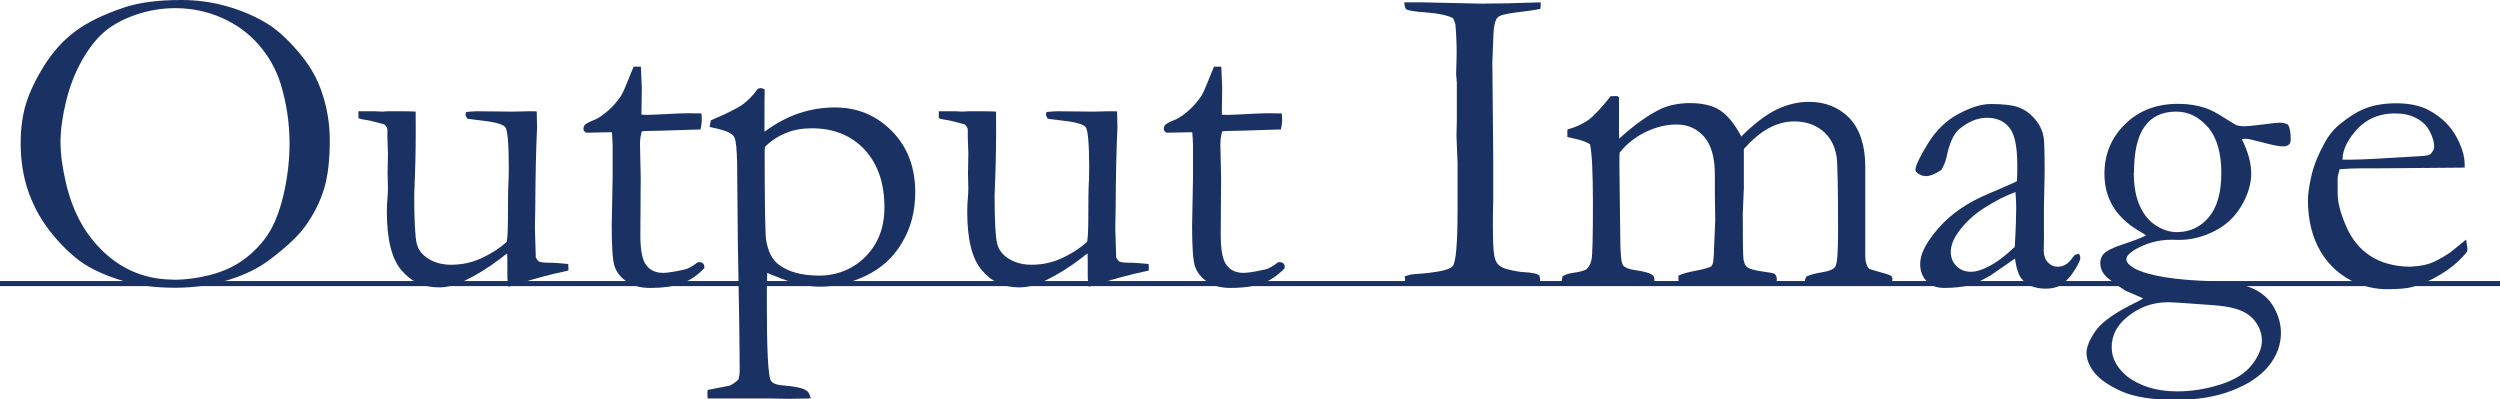 <?xml version="1.0" encoding="UTF-8"?><svg id="_イヤー_2" xmlns="http://www.w3.org/2000/svg" viewBox="0 0 137.97 22.04"><defs><style>.cls-1{fill:none;stroke:#1a3164;stroke-miterlimit:10;stroke-width:.28px;}.cls-2{fill:#1a3164;}</style></defs><g id="_イヤー_1-2"><g><g><path class="cls-2" d="M1.14,7.91c0-.82,.1-1.56,.3-2.2,.2-.64,.53-1.34,1-2.09,.47-.75,1.03-1.38,1.7-1.88,.66-.5,1.58-.95,2.75-1.34,.82-.27,1.87-.4,3.12-.4,.85,0,1.68,.11,2.49,.34s1.55,.54,2.21,.94c.66,.4,1.32,1.03,1.99,1.87,.46,.58,.81,1.21,1.04,1.88,.31,.88,.46,1.79,.46,2.72,0,1.07-.1,1.95-.31,2.65-.21,.7-.55,1.4-1.04,2.08-.38,.53-1.03,1.15-1.95,1.84-.61,.47-1.38,.85-2.29,1.13-.91,.29-1.9,.43-2.96,.43s-2.03-.12-2.87-.38c-.84-.25-1.54-.56-2.1-.91-.56-.36-1.14-.89-1.73-1.59-.59-.7-1.04-1.48-1.35-2.33-.31-.85-.46-1.77-.46-2.77Zm8.4,7.53c.68,0,1.38-.09,2.11-.28,.73-.19,1.38-.5,1.94-.94s1.01-.94,1.33-1.5c.32-.56,.58-1.28,.77-2.16,.19-.88,.29-1.76,.29-2.64,0-1.1-.16-2.18-.48-3.26-.25-.82-.66-1.54-1.22-2.19-.56-.64-1.25-1.14-2.05-1.49-.8-.35-1.65-.53-2.56-.53-.74,0-1.45,.12-2.16,.36-.7,.24-1.28,.55-1.73,.93-.45,.38-.87,.91-1.26,1.6-.39,.69-.68,1.45-.88,2.28-.2,.83-.3,1.57-.3,2.2,0,.67,.1,1.43,.3,2.28,.2,.85,.48,1.58,.83,2.2,.35,.62,.78,1.17,1.3,1.65s1.09,.85,1.73,1.1c.64,.25,1.32,.38,2.05,.38Z"/><path class="cls-2" d="M19.78,6.14h.91l.4,.02,.31-.02c.83,0,1.34,0,1.54,.02v.23c.01,1.14,0,2.24-.04,3.31-.02,.63-.04,.99-.04,1.08,0,1.42,.05,2.31,.14,2.66,.09,.36,.31,.64,.66,.85,.34,.21,.76,.32,1.24,.32,.59,0,1.16-.12,1.69-.37,.54-.25,1-.55,1.38-.9,.04-.31,.06-.65,.06-1.02,0-1.2,.01-2.01,.04-2.43,0-.25,.01-.47,.01-.65,0-1.31-.07-2.05-.19-2.22s-.62-.3-1.48-.39c-.28-.03-.49-.06-.62-.08-.06-.1-.1-.19-.1-.24l.04-.13c.21-.02,.42-.04,.62-.04l1.93,.02c.69-.02,1.05-.02,1.09-.02,.09,0,.17,0,.25,.01l.02,.88c-.06,1.23-.09,2.75-.1,4.55l-.02,.98,.05,1.65c.07,.13,.14,.21,.19,.23,.1,.04,.29,.06,.59,.06h.11c.1,0,.4,.02,.9,.07,0,.1,.01,.18,.01,.23v.13c-1.08,.23-1.96,.47-2.63,.7-.27,.09-.49,.15-.68,.19-.04-.28-.06-.46-.06-.52v-.98s0-.15-.01-.33c-.11,.07-.23,.16-.36,.27-.64,.49-1.31,.91-2.02,1.25-.48,.23-.94,.35-1.38,.35-.85,0-1.54-.31-2.07-.94-.54-.63-.81-1.7-.81-3.22,0-.08,0-.23,.01-.44,.03-.39,.05-.66,.05-.81,0-.06,0-.23-.01-.53,0-.13-.01-.24-.01-.34,0-.07,0-.24,.01-.49s.01-.43,.01-.54c0-.14,0-.26-.01-.36l-.02-.64v-.34c.01-.13-.05-.25-.18-.35-.51-.14-.84-.22-1-.24-.16-.02-.3-.05-.42-.1v-.39Z"/><path class="cls-2" d="M34.99,3.68h.38l.05,1.16-.02,1.49c.15,0,.25,.01,.29,.01,.21,0,.61-.02,1.2-.05,.38-.02,.74-.04,1.09-.04,.16,0,.4,0,.73,.01,.02,.16,.02,.29,.02,.39,0,.1-.02,.27-.07,.5h-.21l-1.88,.06-.93,.02-.22,.02c-.06,.2-.1,.44-.1,.7l.04,1.82-.02,3.2c0,.84,.11,1.4,.33,1.67,.21,.28,.52,.42,.94,.42,.21,0,.61-.06,1.19-.19,.18-.04,.42-.17,.71-.4h.11c.07,0,.13,.02,.18,.07,.04,.04,.07,.1,.07,.18v.08c-.36,.38-.76,.66-1.21,.83-.45,.17-1.04,.26-1.79,.26-.53,0-.96-.12-1.3-.36-.34-.24-.56-.53-.66-.86-.1-.33-.15-1.05-.15-2.17l.05-2.73v-1.79c-.01-.23-.02-.45-.04-.68h-.21l-.99,.02h-.1c-.09,.01-.16,0-.2-.05-.04-.04-.07-.09-.07-.15,0-.1,.03-.18,.09-.24,.06-.06,.24-.16,.55-.28,.21-.09,.45-.26,.73-.5,.28-.25,.51-.52,.71-.82,.1-.16,.23-.47,.41-.92,.13-.33,.23-.56,.29-.7Z"/><path class="cls-2" d="M39.05,21.98c0-.09-.01-.17-.01-.25,0-.06,0-.13,.02-.21l1.22-.24c.2-.1,.35-.21,.48-.35,.04-.15,.06-.29,.06-.44,0-1.24-.03-3.61-.1-7.1l-.04-4.43c-.02-.7-.06-1.15-.13-1.33-.04-.1-.1-.17-.18-.23-.2-.15-.61-.28-1.21-.39l.07-.37c.87-.37,1.46-.66,1.75-.87,.29-.21,.58-.5,.84-.87l.14-.04c.06,0,.14,.02,.24,.07,0,.51-.01,.84-.01,1.01v1.33c.61-.45,1.23-.79,1.88-1.01,.65-.22,1.32-.33,2.01-.33,1.24,0,2.29,.44,3.15,1.31,.86,.88,1.28,2,1.28,3.38,0,1.03-.24,1.95-.72,2.76-.48,.82-1.14,1.42-1.99,1.83s-1.7,.61-2.55,.61c-.73,0-1.56-.2-2.5-.59-.15-.06-.29-.12-.41-.17-.02,.65-.02,1.22-.02,1.72,0,2.5,.07,3.9,.21,4.2,.07,.16,.3,.26,.68,.29,.65,.05,1.08,.14,1.29,.28,.12,.07,.2,.22,.24,.44l-1.2,.02-1.09-.02h-3.4Zm3.17-13.88c-.02,.11-.02,.22-.02,.31,0,2.88,.03,4.5,.08,4.84,.11,.64,.34,1.09,.68,1.34,.53,.41,1.28,.62,2.25,.62s1.86-.35,2.56-1.05c.69-.7,1.04-1.6,1.04-2.72,0-1.34-.37-2.4-1.1-3.19-.74-.78-1.7-1.17-2.91-1.17-.51,0-.98,.08-1.4,.25-.43,.17-.82,.42-1.17,.76Z"/><path class="cls-2" d="M51.81,6.14h.91l.4,.02,.31-.02c.83,0,1.34,0,1.54,.02v.23c.01,1.14,0,2.24-.04,3.31-.02,.63-.04,.99-.04,1.08,0,1.42,.05,2.31,.14,2.66,.09,.36,.31,.64,.66,.85,.34,.21,.76,.32,1.24,.32,.59,0,1.16-.12,1.69-.37,.54-.25,1-.55,1.38-.9,.04-.31,.06-.65,.06-1.02,0-1.2,.01-2.01,.04-2.43,0-.25,.01-.47,.01-.65,0-1.31-.07-2.05-.19-2.22s-.62-.3-1.48-.39c-.28-.03-.49-.06-.62-.08-.06-.1-.1-.19-.1-.24l.04-.13c.21-.02,.42-.04,.62-.04l1.93,.02c.69-.02,1.05-.02,1.09-.02,.09,0,.17,0,.25,.01l.02,.88c-.06,1.23-.09,2.75-.1,4.55l-.02,.98,.05,1.65c.07,.13,.14,.21,.19,.23,.1,.04,.29,.06,.59,.06h.11c.1,0,.4,.02,.9,.07,0,.1,.01,.18,.01,.23v.13c-1.08,.23-1.96,.47-2.63,.7-.27,.09-.49,.15-.68,.19-.04-.28-.06-.46-.06-.52v-.98s0-.15-.01-.33c-.11,.07-.23,.16-.36,.27-.64,.49-1.31,.91-2.02,1.25-.48,.23-.94,.35-1.38,.35-.85,0-1.54-.31-2.07-.94-.54-.63-.81-1.7-.81-3.22,0-.08,0-.23,.01-.44,.03-.39,.05-.66,.05-.81,0-.06,0-.23-.01-.53,0-.13-.01-.24-.01-.34,0-.07,0-.24,.01-.49s.01-.43,.01-.54c0-.14,0-.26-.01-.36l-.02-.64v-.34c.01-.13-.05-.25-.18-.35-.51-.14-.84-.22-1-.24-.16-.02-.3-.05-.42-.1v-.39Z"/><path class="cls-2" d="M67.02,3.68h.38l.05,1.16-.02,1.49c.15,0,.25,.01,.29,.01,.21,0,.61-.02,1.2-.05,.38-.02,.74-.04,1.09-.04,.16,0,.4,0,.73,.01,.02,.16,.02,.29,.02,.39,0,.1-.02,.27-.07,.5h-.21l-1.88,.06-.93,.02-.22,.02c-.06,.2-.1,.44-.1,.7l.04,1.82-.02,3.2c0,.84,.11,1.4,.33,1.67,.21,.28,.52,.42,.94,.42,.21,0,.61-.06,1.19-.19,.18-.04,.42-.17,.71-.4h.11c.07,0,.13,.02,.18,.07,.04,.04,.07,.1,.07,.18v.08c-.36,.38-.76,.66-1.21,.83-.45,.17-1.04,.26-1.79,.26-.53,0-.96-.12-1.3-.36-.34-.24-.56-.53-.66-.86-.1-.33-.15-1.05-.15-2.17l.05-2.73v-1.79c-.01-.23-.02-.45-.04-.68h-.21l-.99,.02h-.1c-.09,.01-.16,0-.2-.05-.04-.04-.07-.09-.07-.15,0-.1,.03-.18,.09-.24,.06-.06,.24-.16,.55-.28,.21-.09,.45-.26,.73-.5,.28-.25,.51-.52,.71-.82,.1-.16,.23-.47,.41-.92,.13-.33,.23-.56,.29-.7Z"/><path class="cls-2" d="M77.51,15.26c.18-.07,.36-.12,.54-.13,1.24-.08,1.94-.23,2.12-.44,.18-.21,.27-1.25,.27-3.11v-2.61l-.06-1.47,.02-.86v-2.06l-.04-.5,.02-.63c0-.15,.01-.31,.01-.51,0-.51-.02-1.05-.07-1.61-.03-.11-.08-.22-.13-.33-.3-.15-.78-.26-1.45-.31-.67-.05-1.04-.11-1.13-.18-.06-.05-.1-.17-.11-.38h1.02l3.21,.07c.83,0,1.92-.02,3.3-.07,0,.13,0,.25-.02,.36-.16,.04-.43,.08-.81,.13-.77,.09-1.24,.17-1.4,.25-.11,.04-.18,.11-.23,.21-.08,.15-.13,.42-.15,.81l-.06,1.56,.05,5.39v2.13c-.02,.67-.02,1.13-.02,1.37,0,.91,.02,1.48,.07,1.73,.04,.25,.12,.43,.23,.54,.11,.11,.29,.2,.54,.26,.37,.09,.66,.14,.87,.15,.45,.02,.74,.08,.86,.19,.02,.11,.04,.19,.04,.27v.1c-.74,.02-1.28,.04-1.62,.04-.2,0-.56-.01-1.08-.04l-1.67,.02h-3.08l-.02-.38Z"/><path class="cls-2" d="M86.26,15.24c.13-.09,.31-.15,.53-.18,.32-.04,.57-.1,.75-.19,.14-.12,.24-.29,.29-.52,.06-.29,.08-1.31,.08-3.06s-.05-2.83-.16-3.33c-.18-.11-.41-.2-.69-.27-.09-.02-.27-.06-.56-.13v-.41c.48-.14,.87-.32,1.16-.53s.71-.66,1.23-1.31h.07s.12,0,.23-.01c.07,0,.12,.03,.16,.06v1.38c-.01,.28,0,.59,.01,.91,.86-.78,1.64-1.33,2.32-1.65,.47-.21,1-.31,1.58-.31,.7,0,1.26,.13,1.67,.4,.41,.27,.8,.75,1.17,1.44,.72-.71,1.37-1.21,1.96-1.49,.59-.28,1.18-.42,1.77-.42,.9,0,1.65,.3,2.23,.89,.57,.6,.87,1.48,.88,2.63v4.95c0,.33,.06,.58,.22,.75,.07,.02,.31,.1,.74,.22,.27,.07,.42,.13,.47,.17,.05,.04,.07,.1,.07,.17,0,.09-.02,.19-.07,.31h-.08l-1.22-.07c-.15,0-.38-.01-.69-.01-.39,0-.93,.02-1.62,.05h-.62c-.09,0-.26,0-.52,.01,0-.07-.01-.14-.01-.19,0-.06,.03-.15,.08-.24,.22-.1,.52-.18,.9-.24,.38-.06,.62-.17,.71-.33s.14-.79,.14-1.89c0-2.39-.03-3.77-.08-4.15-.1-.61-.35-1.08-.77-1.43-.42-.34-.94-.52-1.57-.52-.49,0-.96,.13-1.42,.38-.46,.25-.91,.64-1.36,1.14v2.14l-.06,1.44c0,1.47,.01,2.31,.04,2.51s.1,.35,.21,.44,.43,.18,.95,.25c.23,.03,.42,.06,.54,.1,.1,.08,.14,.19,.14,.31,0,.1-.04,.18-.11,.22h-5.3c-.02-.12-.02-.21-.02-.27v-.15c.19-.1,.52-.19,1-.28,.25-.04,.51-.11,.78-.21,.05-.04,.08-.09,.11-.16,.04-.11,.07-.44,.08-.97l.06-1.4-.02-1.59v-.88c.01-.99-.19-1.72-.59-2.17-.4-.46-.91-.68-1.52-.68-.57,0-1.15,.14-1.72,.42-.58,.28-1.05,.66-1.43,1.14,0,.23-.01,.43-.01,.62l.05,4.07c0,.89,.06,1.4,.15,1.52s.3,.21,.62,.26c.52,.07,.85,.16,1,.27,.07,.05,.11,.12,.11,.22,0,.06,0,.14-.01,.23-.92-.06-1.54-.1-1.86-.1s-.62,0-.87,.01l-.61,.04h-.38l-1.36,.05c-.02-.06-.02-.1-.02-.14s.02-.11,.05-.24Z"/><path class="cls-2" d="M114.74,14c.05,.1,.07,.18,.07,.23,0,.12-.1,.33-.29,.64-.25,.4-.53,.7-.83,.88-.19,.12-.46,.18-.8,.18-.58,0-1.02-.18-1.31-.53-.18-.21-.3-.59-.38-1.13l-1.36,.94c-.48,.27-.84,.45-1.09,.52-.4,.1-.89,.16-1.45,.16-.41,0-.74-.12-.97-.37-.24-.25-.36-.56-.36-.95,0-.56,.34-1.22,1.03-2,.68-.78,1.61-1.41,2.79-1.9,.83-.35,1.33-.57,1.52-.67,.02-.27,.02-.56,.02-.87,0-1.03-.14-1.72-.43-2.08-.29-.36-.7-.55-1.23-.55s-1.08,.22-1.57,.65c-.3,.27-.53,.79-.68,1.55-.05,.21-.14,.44-.28,.68-.35,.23-.63,.34-.83,.34-.18,0-.34-.05-.48-.16-.08-.06-.12-.12-.12-.19,0-.21,.22-.68,.67-1.42s1.01-1.29,1.7-1.66c.68-.37,1.28-.55,1.79-.55,.69,0,1.21,.06,1.55,.19,.34,.13,.64,.35,.9,.66,.26,.31,.42,.66,.47,1.03,.03,.18,.05,.81,.05,1.9l-.04,1.93v1.4c.01,.19,0,.34,0,.47,0,.23-.01,.41-.01,.52,0,.27,.08,.48,.23,.64s.33,.24,.54,.24c.31,0,.57-.15,.79-.46l.15-.19s.13-.05,.27-.08Zm-3.55-.35c.06-1.02,.08-1.75,.08-2.17,0-.22-.01-.51-.04-.88-.54,.19-1.12,.49-1.73,.88s-1.09,.85-1.45,1.37c-.26,.37-.39,.72-.39,1.05s.11,.58,.32,.79,.48,.31,.81,.31c.25,0,.55-.09,.91-.27,.47-.23,.96-.6,1.47-1.09Z"/><path class="cls-2" d="M118.24,16.45c-.1-.05-.41-.18-.93-.4-.61-.4-1-.69-1.16-.88-.16-.19-.24-.41-.24-.64,0-.21,.06-.38,.18-.51,.18-.19,.53-.36,1.05-.53,.52-.17,.96-.33,1.3-.5-.11-.07-.27-.18-.5-.31-1.2-.74-1.8-1.77-1.8-3.09,0-1.08,.38-2,1.14-2.74,.76-.75,1.74-1.12,2.94-1.12,.54,0,1.04,.08,1.49,.23,.26,.08,.64,.28,1.15,.61,.32,.2,.51,.31,.57,.34,.13,.04,.27,.06,.44,.06,.14,0,.47-.03,1-.1,.53-.07,.84-.1,.94-.1,.19,0,.34,.04,.46,.11,.1,.16,.15,.43,.15,.81,0,.13-.03,.23-.1,.29-.07,.06-.17,.1-.3,.1-.23,0-.6-.07-1.12-.21-.52-.14-.84-.21-.95-.21-.04,0-.12,0-.23,.02,.35,.69,.52,1.33,.52,1.9s-.18,1.17-.54,1.78c-.36,.61-.86,1.08-1.5,1.4-.64,.32-1.28,.48-1.94,.48-.05,0-.19,0-.41-.01-.74,0-1.42,.19-2.05,.56-.3,.19-.45,.36-.45,.52s.15,.33,.44,.5c.77,.41,2.22,.65,4.36,.71,.93,.03,1.65,.17,2.17,.4,.52,.23,.91,.58,1.17,1.04,.26,.46,.39,.93,.39,1.41,0,.65-.22,1.26-.67,1.82s-1.12,1.01-2.02,1.36c-.9,.35-1.94,.52-3.11,.52-1.29,0-2.29-.16-2.99-.47-.7-.31-1.2-.66-1.5-1.03-.29-.37-.44-.74-.44-1.1,0-.31,.16-.71,.48-1.18,.32-.47,.99-.97,2.01-1.48,.3-.15,.5-.26,.62-.33Zm-.88,4.3c.73,.56,1.66,.85,2.79,.85,.8,0,1.6-.13,2.39-.38,.79-.25,1.38-.62,1.74-1.09,.37-.47,.55-.92,.55-1.34,0-.26-.06-.51-.19-.77-.13-.25-.3-.46-.53-.63-.22-.17-.51-.3-.88-.39-.26-.07-.63-.12-1.1-.16-1.36-.1-2.19-.16-2.49-.16-.86,0-1.64,.29-2.31,.87-.53,.45-.79,.99-.79,1.62,0,.58,.27,1.11,.82,1.57Zm.4-11.21c0,.73,.11,1.33,.33,1.82,.22,.49,.52,.85,.9,1.09,.38,.24,.76,.36,1.15,.36,.7,0,1.29-.27,1.75-.81s.7-1.35,.7-2.45-.24-1.95-.73-2.52-1.07-.87-1.76-.87c-.77,0-1.35,.27-1.74,.82-.4,.55-.59,1.4-.59,2.56Z"/><path class="cls-2" d="M136.04,9.25l-4.86,.04h-.92c-.37,0-.75,.02-1.14,.05-.07,.24-.11,.41-.11,.5v.84c0,.49,.16,1.1,.47,1.81,.31,.71,.75,1.26,1.33,1.63,.58,.38,1.3,.58,2.16,.6,.46-.02,.83-.08,1.1-.17s.66-.29,1.16-.62l.87-.71,.07,.48c0,.06,0,.12-.01,.18-.36,.46-.82,.86-1.38,1.21-.56,.35-1.12,.6-1.7,.76-.27,.07-.73,.11-1.36,.11-.57,0-1.14-.12-1.7-.35-.82-.36-1.47-.93-1.94-1.71-.47-.79-.71-1.74-.71-2.86,0-.35,.07-.81,.2-1.37s.37-1.15,.72-1.78c.23-.43,.52-.78,.86-1.05,.48-.39,.91-.66,1.27-.81,.52-.22,1.13-.33,1.83-.33,.75,0,1.36,.14,1.84,.41,.65,.36,1.13,.83,1.45,1.4,.32,.57,.48,1.1,.48,1.57v.17Zm-6.76-.44h.57c.41,0,1.64-.06,3.68-.19,.32-.02,.52-.05,.59-.1,.14-.15,.22-.29,.22-.41,0-.25-.08-.53-.24-.85-.16-.32-.41-.56-.75-.74s-.72-.26-1.17-.26c-.94,0-1.69,.35-2.25,1.05-.44,.53-.65,1.03-.65,1.5Z"/></g><line class="cls-1" y1="15.65" x2="137.97" y2="15.65"/></g></g></svg>